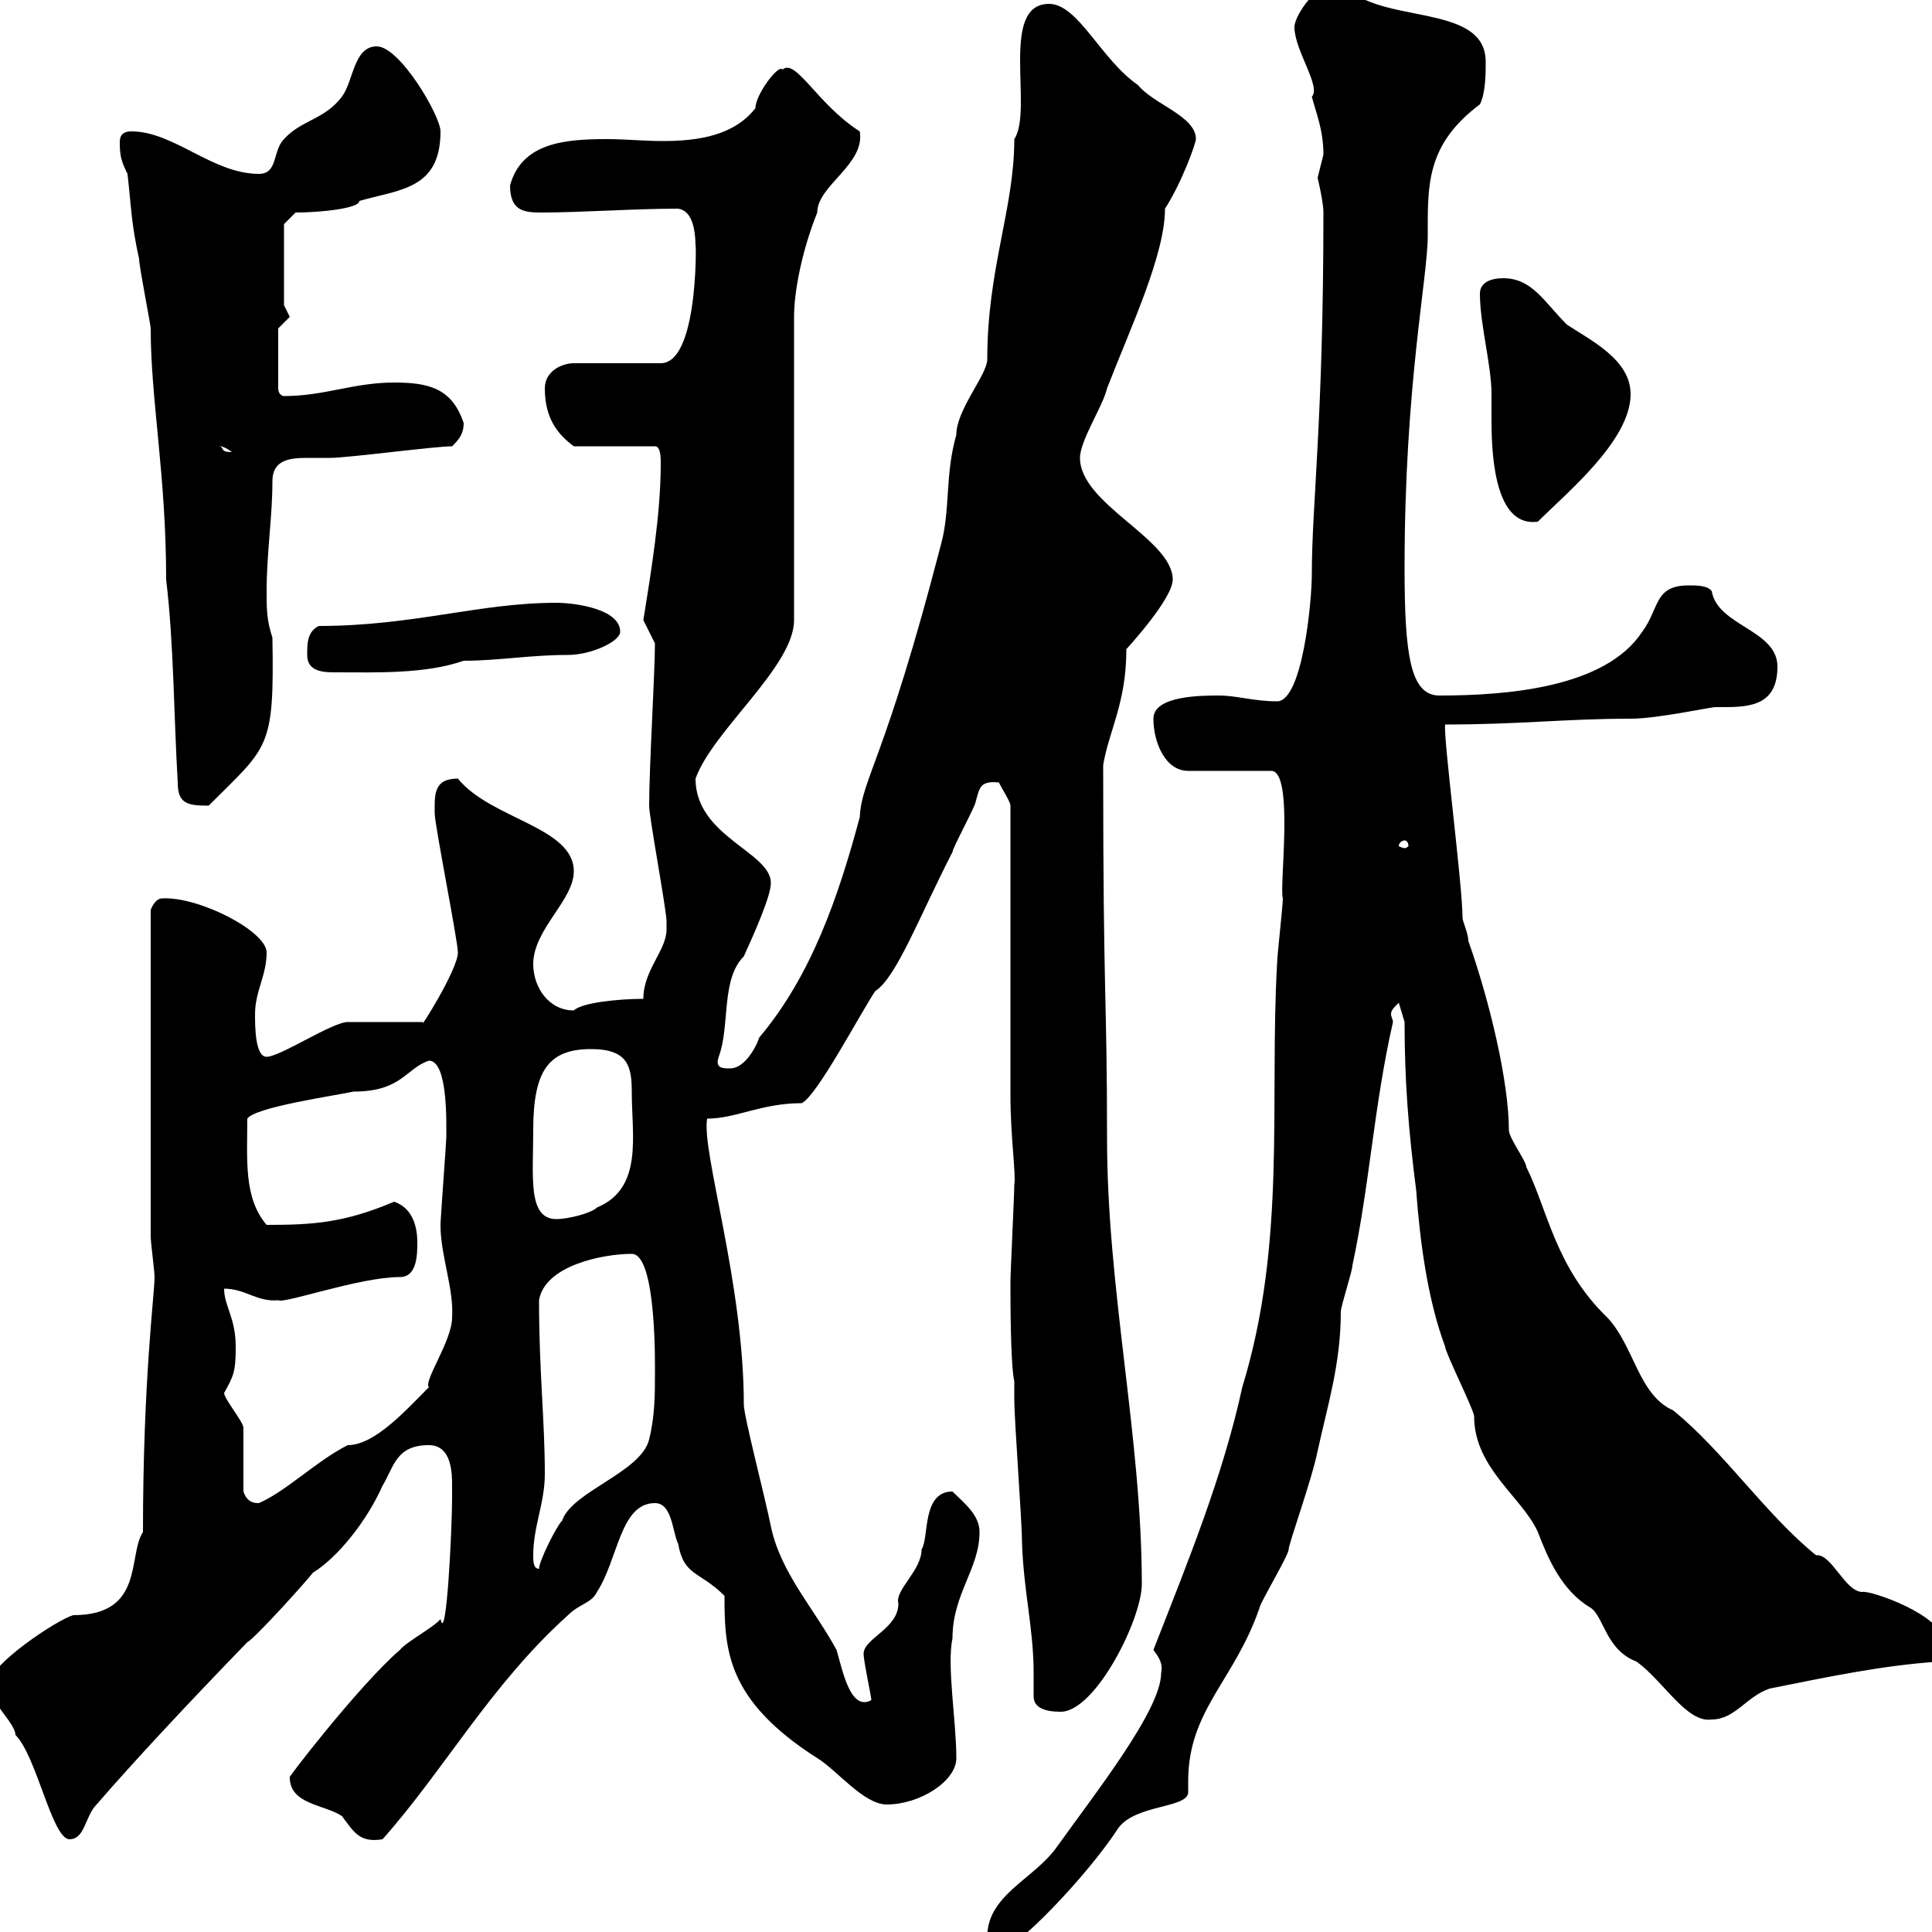 <svg xmlns="http://www.w3.org/2000/svg" xmlns:xlink="http://www.w3.org/1999/xlink" width="300" height="300"><path d="M153.30 301.20C153.30 301.80 153.90 303 155.10 303C157.50 303 168.60 291.60 173.70 283.80C176.40 280.20 184.20 280.80 184.50 278.40C184.50 277.80 184.50 277.50 184.50 276.60C184.50 265.50 191.70 261 195.60 249.60C195.60 249 200.10 241.50 200.10 240.60C200.10 239.70 203.70 229.80 204.60 225.30C206.10 218.40 208.20 211.80 208.20 203.70C208.20 202.80 210 197.40 210 196.50C212.70 183.90 213.30 171.90 216.30 158.70C216.30 158.40 216 157.80 216 157.50C216 156.90 216.30 156.60 217.20 155.70L218.10 158.70C218.10 167.70 218.70 175.50 219.90 184.80C220.50 192.90 221.70 201.90 224.40 209.10C224.40 210 228.90 219 228.90 219.90C228.90 228 236.40 232.50 238.80 237.90C240.30 241.80 242.40 246.90 246.90 249.60C249 250.80 249.30 256.20 254.10 258C258.30 261 261.90 267.60 265.80 267C269.40 267 271.20 263.40 274.80 262.20C283.80 260.40 292.20 258.60 301.20 258C301.80 258 301.80 256.20 301.80 255C301.80 250.80 290.40 246.90 289.20 247.20C286.50 247.20 284.40 241.20 282 241.50C274.20 235.20 267.60 225.30 259.80 219C254.40 216.60 253.80 209.10 249.60 204.60C241.50 196.80 240.30 187.80 237 181.20C237 180.30 234.30 176.70 234.30 175.50C234.30 168 231.30 155.40 228 146.10C228 144.90 227.10 143.10 227.10 142.50C227.10 137.40 224.10 114.60 224.40 112.50C236.10 112.50 243 111.60 253.20 111.60C257.40 111.60 265.50 109.80 266.40 109.80C270.90 109.80 276 110.10 276 103.50C276 97.80 266.70 97.20 265.80 91.80C265.20 90.90 263.40 90.90 262.20 90.90C256.80 90.90 257.70 94.50 255 98.10C249.30 106.80 234 108 223.50 108C219 108 218.10 101.70 218.10 88.20C218.10 59.70 221.70 43.20 221.70 36.60C221.70 28.80 221.40 22.50 229.80 16.20C230.70 14.40 230.70 11.40 230.70 9.60C230.70 0 213 4.20 208.20-3C204.60-3 201 2.40 201 4.20C201 7.80 205.20 13.50 203.70 15C204.30 17.40 205.50 20.10 205.50 24C205.50 24 204.60 27.60 204.60 27.60C205.50 31.50 205.50 32.70 205.50 33C205.50 65.40 203.70 78.30 203.70 89.10C203.70 93.60 202.20 108.90 198.30 108.90C194.70 108.90 192 108 189.30 108C186.60 108 179.10 108 179.10 111.60C179.10 115.20 180.90 119.70 184.50 119.70L197.40 119.70C201 119.70 198.60 138 199.20 139.50C199.20 140.70 198.30 148.50 198.30 149.70C197.10 171.30 199.80 192.90 192.90 215.40C189.90 229.20 184.50 242.40 179.10 256.20C180 257.40 180.60 258.30 180.30 259.80C180.30 265.50 170.10 278.40 164.10 286.80C160.50 291.90 153 294.30 153.30 301.20ZM-1.80 261.60C-1.80 264 2.40 267.60 2.40 269.40C5.70 272.70 8.10 285.60 10.80 285.60C13.20 285.60 13.20 282 15 280.20C20.70 273.60 29.10 264.60 38.40 255C39.60 254.40 47.70 245.40 48.60 244.20C52.50 241.80 57 236.10 59.40 230.70C61.20 227.70 61.50 224.40 66.60 224.40C70.20 224.40 70.20 228.90 70.20 230.70C70.20 231.60 70.20 232.50 70.20 232.50C70.20 237.60 69.30 255.60 68.40 251.40C67.50 252.60 63 255 62.10 256.20C55.80 261.60 43.80 277.20 45 276C45 280.20 50.40 280.20 53.10 282C54.90 284.40 55.80 286.20 59.40 285.60C69 274.80 76.20 261.60 88.20 250.80C90 249 91.80 249 92.70 247.20C96 242.10 96.30 233.40 101.70 233.40C104.40 233.40 104.40 237.90 105.30 239.70C106.20 244.80 108.60 243.90 112.50 247.80C112.50 256.20 112.80 264 126.90 273C129.90 274.80 134.10 280.20 137.70 280.20C142.80 280.20 148.50 276.60 148.50 273C148.50 267.30 147 258.60 147.90 254.40C147.90 247.50 152.10 243.60 152.10 237.90C152.10 235.20 149.70 233.40 147.90 231.60C143.10 231.60 144.30 238.80 143.10 240.60C143.10 243.90 138.90 246.90 139.50 249C139.50 252.90 134.10 254.40 134.10 256.80C134.10 258 135.30 263.40 135.30 264C132 265.80 130.80 259.20 129.90 256.20C126.30 249.60 121.20 244.20 119.70 237C118.80 232.50 115.50 219.90 115.50 218.10C115.50 199.20 108.90 178.80 109.80 173.70C114.30 173.70 118.20 171.30 124.50 171.30C126.90 170.10 133.50 157.50 135.90 153.90C139.20 151.80 142.80 142.20 147.90 132.30C147.90 131.70 151.50 125.10 151.50 124.50C152.10 122.40 152.10 121.20 155.10 121.50C155.70 122.70 156.90 124.50 156.90 125.10L156.90 170.10C156.90 176.40 157.80 182.70 157.50 183.90C157.50 185.70 156.90 197.40 156.90 199.20C156.90 201.90 156.90 211.80 157.50 214.50L157.50 217.20C157.50 220.80 158.70 236.10 158.70 239.70C159 247.50 160.50 252.90 160.50 259.80C160.50 261 160.50 261.90 160.50 263.40C160.50 265.20 162.30 265.80 164.70 265.80C170.10 265.80 177.30 251.40 177.30 246C177.30 223.20 171.90 200.40 171.90 176.70C171.90 154.20 171.30 156 171.30 118.80C172.20 113.40 174.90 109.20 174.90 100.80C174.90 100.80 182.10 93 182.10 90C182.10 83.70 167.70 78.30 167.70 71.10C167.70 68.40 171.30 63 171.90 60.30C175.50 51 180.90 39.60 180.90 32.40C183.60 28.20 185.70 22.20 185.70 21.60C185.70 18 179.10 16.20 176.70 13.20C171 9.30 167.40 0.60 162.90 0.60C155.10 0.60 160.50 17.10 157.50 21.60C157.50 32.40 153.30 41.70 153.30 55.80C153.30 58.20 148.50 63.60 148.50 67.50C146.70 73.80 147.60 79.20 146.10 84.60C137.40 118.20 133.80 120.90 133.50 126.90C130.20 139.20 126 151.50 117.90 161.10C117.30 162.90 115.50 165.90 113.40 165.90C112.20 165.90 111 165.90 111.60 164.10C113.40 159.30 111.90 152.10 115.50 148.50C117 145.20 119.70 139.20 119.70 137.10C119.70 132.30 108 129.90 108 120.90C110.70 113.40 123.30 103.50 123.30 96.30L123.30 49.20C123.30 45.30 124.50 39 126.90 33C126.90 28.80 134.40 25.50 133.50 20.40C126.90 16.20 123.60 9 121.50 10.80C120.90 9.90 117.30 14.70 117.30 16.80C114 21 108.60 21.90 102.90 21.90C99.90 21.90 97.20 21.60 94.20 21.60C87.60 21.60 81 22.20 79.20 28.80C79.20 32.70 81.30 33 84 33C90.30 33 98.40 32.40 105.30 32.40C107.40 32.70 108 35.40 108 38.40C108 34.50 108.90 56.40 102.60 56.40L89.10 56.40C87.30 56.40 84.60 57.60 84.60 60.30C84.60 65.10 86.70 67.50 89.10 69.30L101.70 69.30C102.60 69.30 102.60 71.10 102.60 72C102.60 79.80 101.10 88.80 99.90 96.30C99.90 96.30 101.70 99.90 101.70 99.90C101.70 104.40 100.80 119.10 100.80 125.10C100.80 126.90 103.50 141.30 103.50 143.10C103.50 143.10 103.50 143.10 103.50 144.30C103.50 147.60 99.90 150.60 99.90 155.10C96 155.10 90.30 155.70 89.10 156.90C85.20 156.90 82.80 153.30 82.80 149.70C82.80 144.30 89.10 139.80 89.10 135.30C89.10 128.40 76.20 127.20 71.10 120.90C67.20 120.90 67.50 123.60 67.50 126.30C67.50 128.10 71.10 146.10 71.10 147.90C71.10 150.60 64.80 160.50 65.70 158.70L54 158.70C51.60 158.70 43.50 164.10 41.40 164.10C39.60 164.10 39.60 159.30 39.60 157.50C39.60 153.90 41.40 151.50 41.40 147.90C41.40 144.60 30.90 139.20 25.20 139.50C24 139.50 23.40 141.30 23.40 141.30L23.40 192C23.40 192.90 24 197.40 24 198.30C24 201 22.20 214.20 22.20 237.90C19.80 241.50 22.50 250.80 11.40 250.80C9 251.40-1.80 258.60-1.80 261.60ZM82.80 241.50C82.80 237 84.60 233.40 84.60 228.90C84.60 220.50 83.70 213 83.70 201.90C84.60 196.50 93.60 194.70 98.10 194.70C102 194.70 101.70 212.40 101.70 213.60C101.70 216.30 101.70 219.90 100.80 223.50C99.60 228.60 88.80 231.60 87.30 236.10C86.40 237 83.70 242.40 83.70 243.60C82.80 243.60 82.80 242.40 82.80 241.50ZM37.80 231.60C37.80 229.80 37.80 223.50 37.80 221.70C37.80 220.80 34.80 217.20 34.80 216.30C36.30 213.60 36.60 213 36.60 209.10C36.60 204.60 34.80 202.80 34.80 200.10C38.10 200.10 39.90 202.20 43.20 201.90C44.10 202.50 55.80 198.30 62.10 198.30C64.80 198.30 64.80 194.70 64.80 192.90C64.80 190.20 63.90 187.50 61.20 186.60C53.40 189.90 48.60 190.20 41.40 190.20C37.80 186 38.40 180 38.40 173.70C39.60 171.90 52.20 170.10 54.90 169.50C62.40 169.50 63 165.90 66.60 164.70C69.60 164.70 69.30 174.60 69.30 176.70C69.30 177.30 68.40 189.30 68.40 190.20C68.40 195 70.50 200.10 70.20 204.60C70.20 208.20 65.70 214.50 66.60 215.40C63 219 58.20 224.40 54 224.40C49.20 226.80 44.40 231.60 40.20 233.40C39.60 233.40 38.40 233.40 37.80 231.60ZM82.80 175.50C82.80 166.20 85.20 162.90 91.80 162.90C97.50 162.90 98.10 165.60 98.10 169.50C98.10 176.40 99.90 184.50 92.70 187.50C91.80 188.40 88.20 189.30 86.40 189.30C81.90 189.30 82.80 182.70 82.80 175.50ZM218.10 130.50C218.40 130.50 218.70 130.80 218.70 131.40C218.70 131.40 218.40 131.70 218.10 131.70C217.80 131.70 217.20 131.40 217.20 131.40C217.20 130.80 217.80 130.50 218.10 130.50ZM27.60 121.50C27.60 124.80 29.10 125.10 32.40 125.10C41.70 115.80 42.60 116.40 42.30 99C41.40 96.30 41.40 94.50 41.40 91.80C41.40 85.80 42.30 80.40 42.30 74.70C42.30 71.40 45 71.10 47.70 71.10C48.90 71.10 50.40 71.10 51.30 71.10C54 71.10 67.50 69.30 70.20 69.30C71.10 68.40 72 67.50 72 65.70C70.20 60.30 66.60 59.40 61.20 59.40C54.90 59.40 50.40 61.50 44.10 61.50C43.80 61.50 43.20 61.20 43.20 60.30L43.20 51C43.20 51 45 49.20 45 49.20C45 49.20 44.10 47.40 44.10 47.40L44.10 34.80L45.90 33C49.50 33 55.80 32.40 55.80 31.20C62.10 29.40 68.40 29.40 68.40 20.40C68.40 18 62.10 7.20 58.50 7.20C54.90 7.20 54.90 12.60 53.10 15C50.40 18.60 46.80 18.60 44.10 21.60C42.30 23.40 43.20 27 40.20 27C33 27 27 20.40 20.40 20.40C18.60 20.40 18.60 21.60 18.60 22.20C18.60 24.30 18.90 25.20 19.80 27C20.40 32.40 20.40 34.80 21.60 40.20C21.60 41.40 23.40 50.40 23.40 51C23.40 62.10 25.80 73.80 25.80 90C27 99.90 27 111.60 27.60 121.50ZM47.70 101.70C47.70 104.40 50.40 104.40 52.20 104.40C58.20 104.40 66 104.70 72 102.60C77.40 102.60 82.20 101.70 88.20 101.70C91.80 101.70 96.30 99.60 96.30 98.10C96.30 94.50 89.10 93.60 86.40 93.60C74.40 93.60 64.20 97.20 49.50 97.20C47.70 98.10 47.70 99.90 47.70 101.70ZM229.80 45.60C229.80 50.40 231.60 56.70 231.60 61.20C231.60 61.80 231.60 63.60 231.60 65.40C231.60 72 232.50 81.90 238.80 81C243.30 76.50 253.20 68.40 253.20 61.20C253.20 55.80 246.90 52.80 243.30 50.40C239.70 46.80 237.90 43.20 233.40 43.20C231.60 43.20 229.80 43.80 229.80 45.60ZM34.20 69.30C33.60 69.30 34.50 69 36 70.20C34.20 70.20 34.80 69.60 34.20 69.30Z"/></svg>